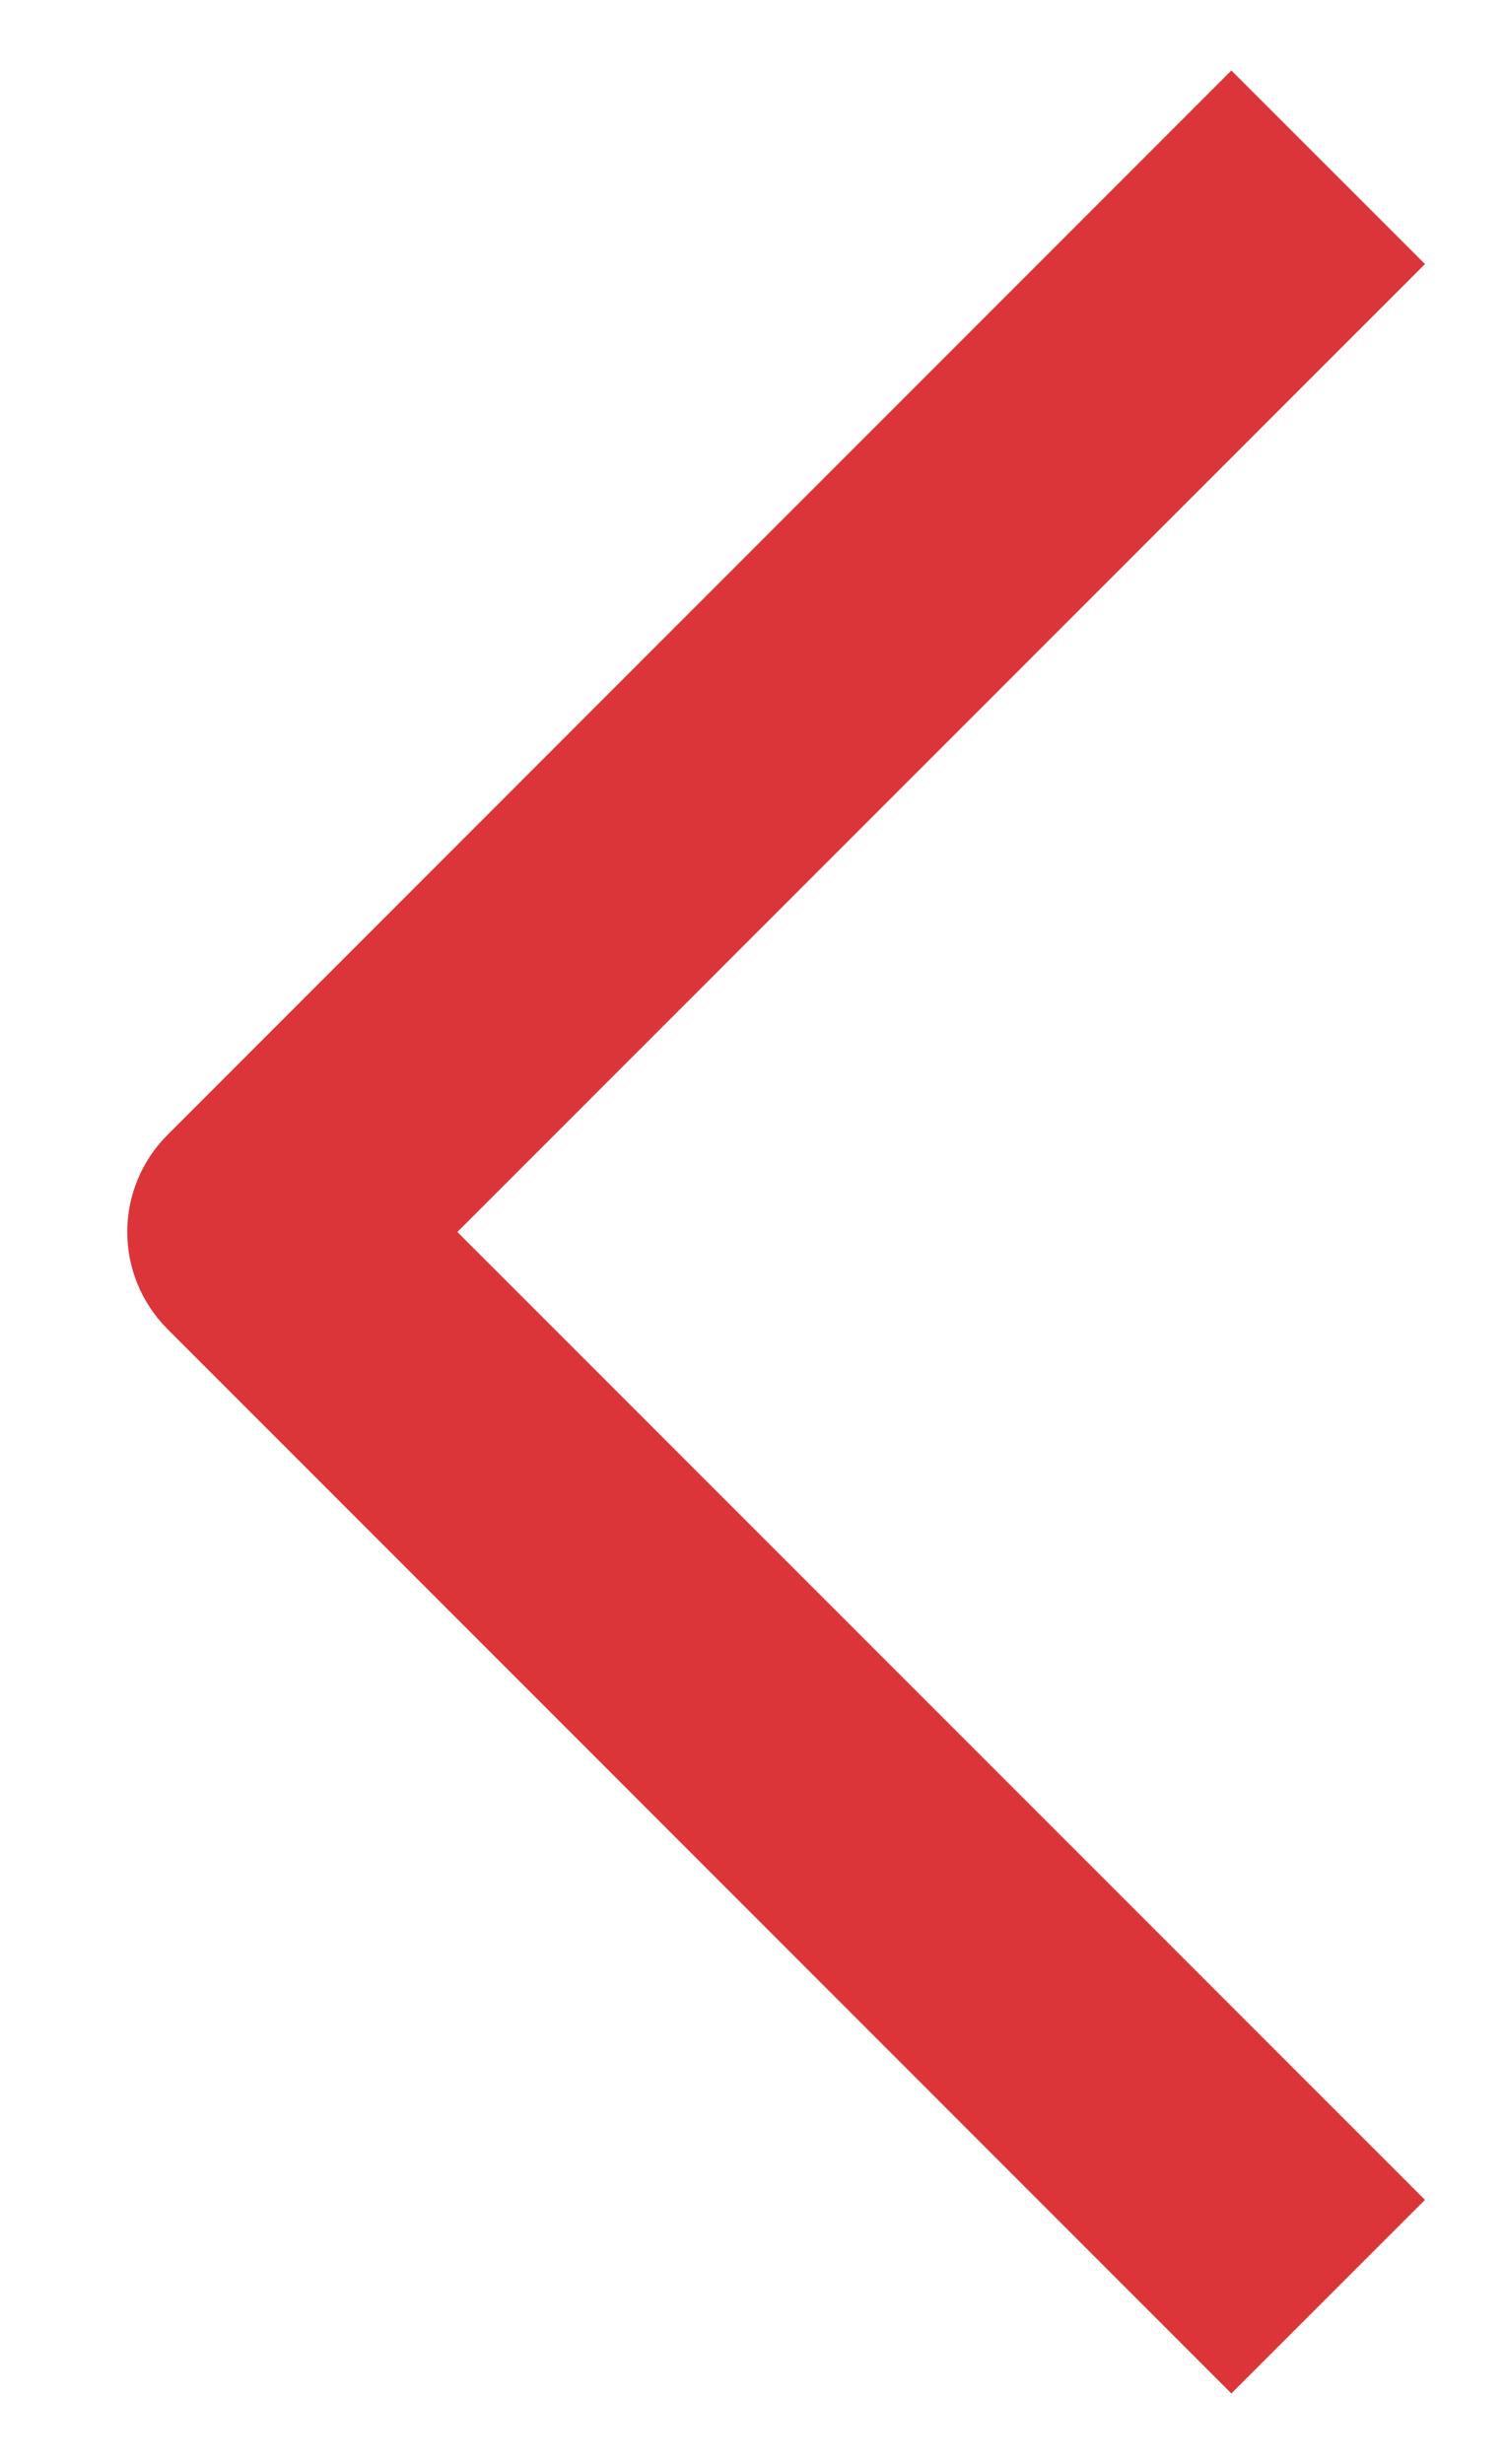 <svg width="11" height="18" viewBox="0 0 11 18" fill="none" xmlns="http://www.w3.org/2000/svg">
<path fill-rule="evenodd" clip-rule="evenodd" d="M3.343 9L10.415 16.071L9 17.485L1.222 9.707C1.035 9.519 0.93 9.265 0.93 9C0.93 8.735 1.035 8.481 1.222 8.293L9 0.515L10.415 1.929L3.343 9Z" fill="#DB353A"/>
</svg>
